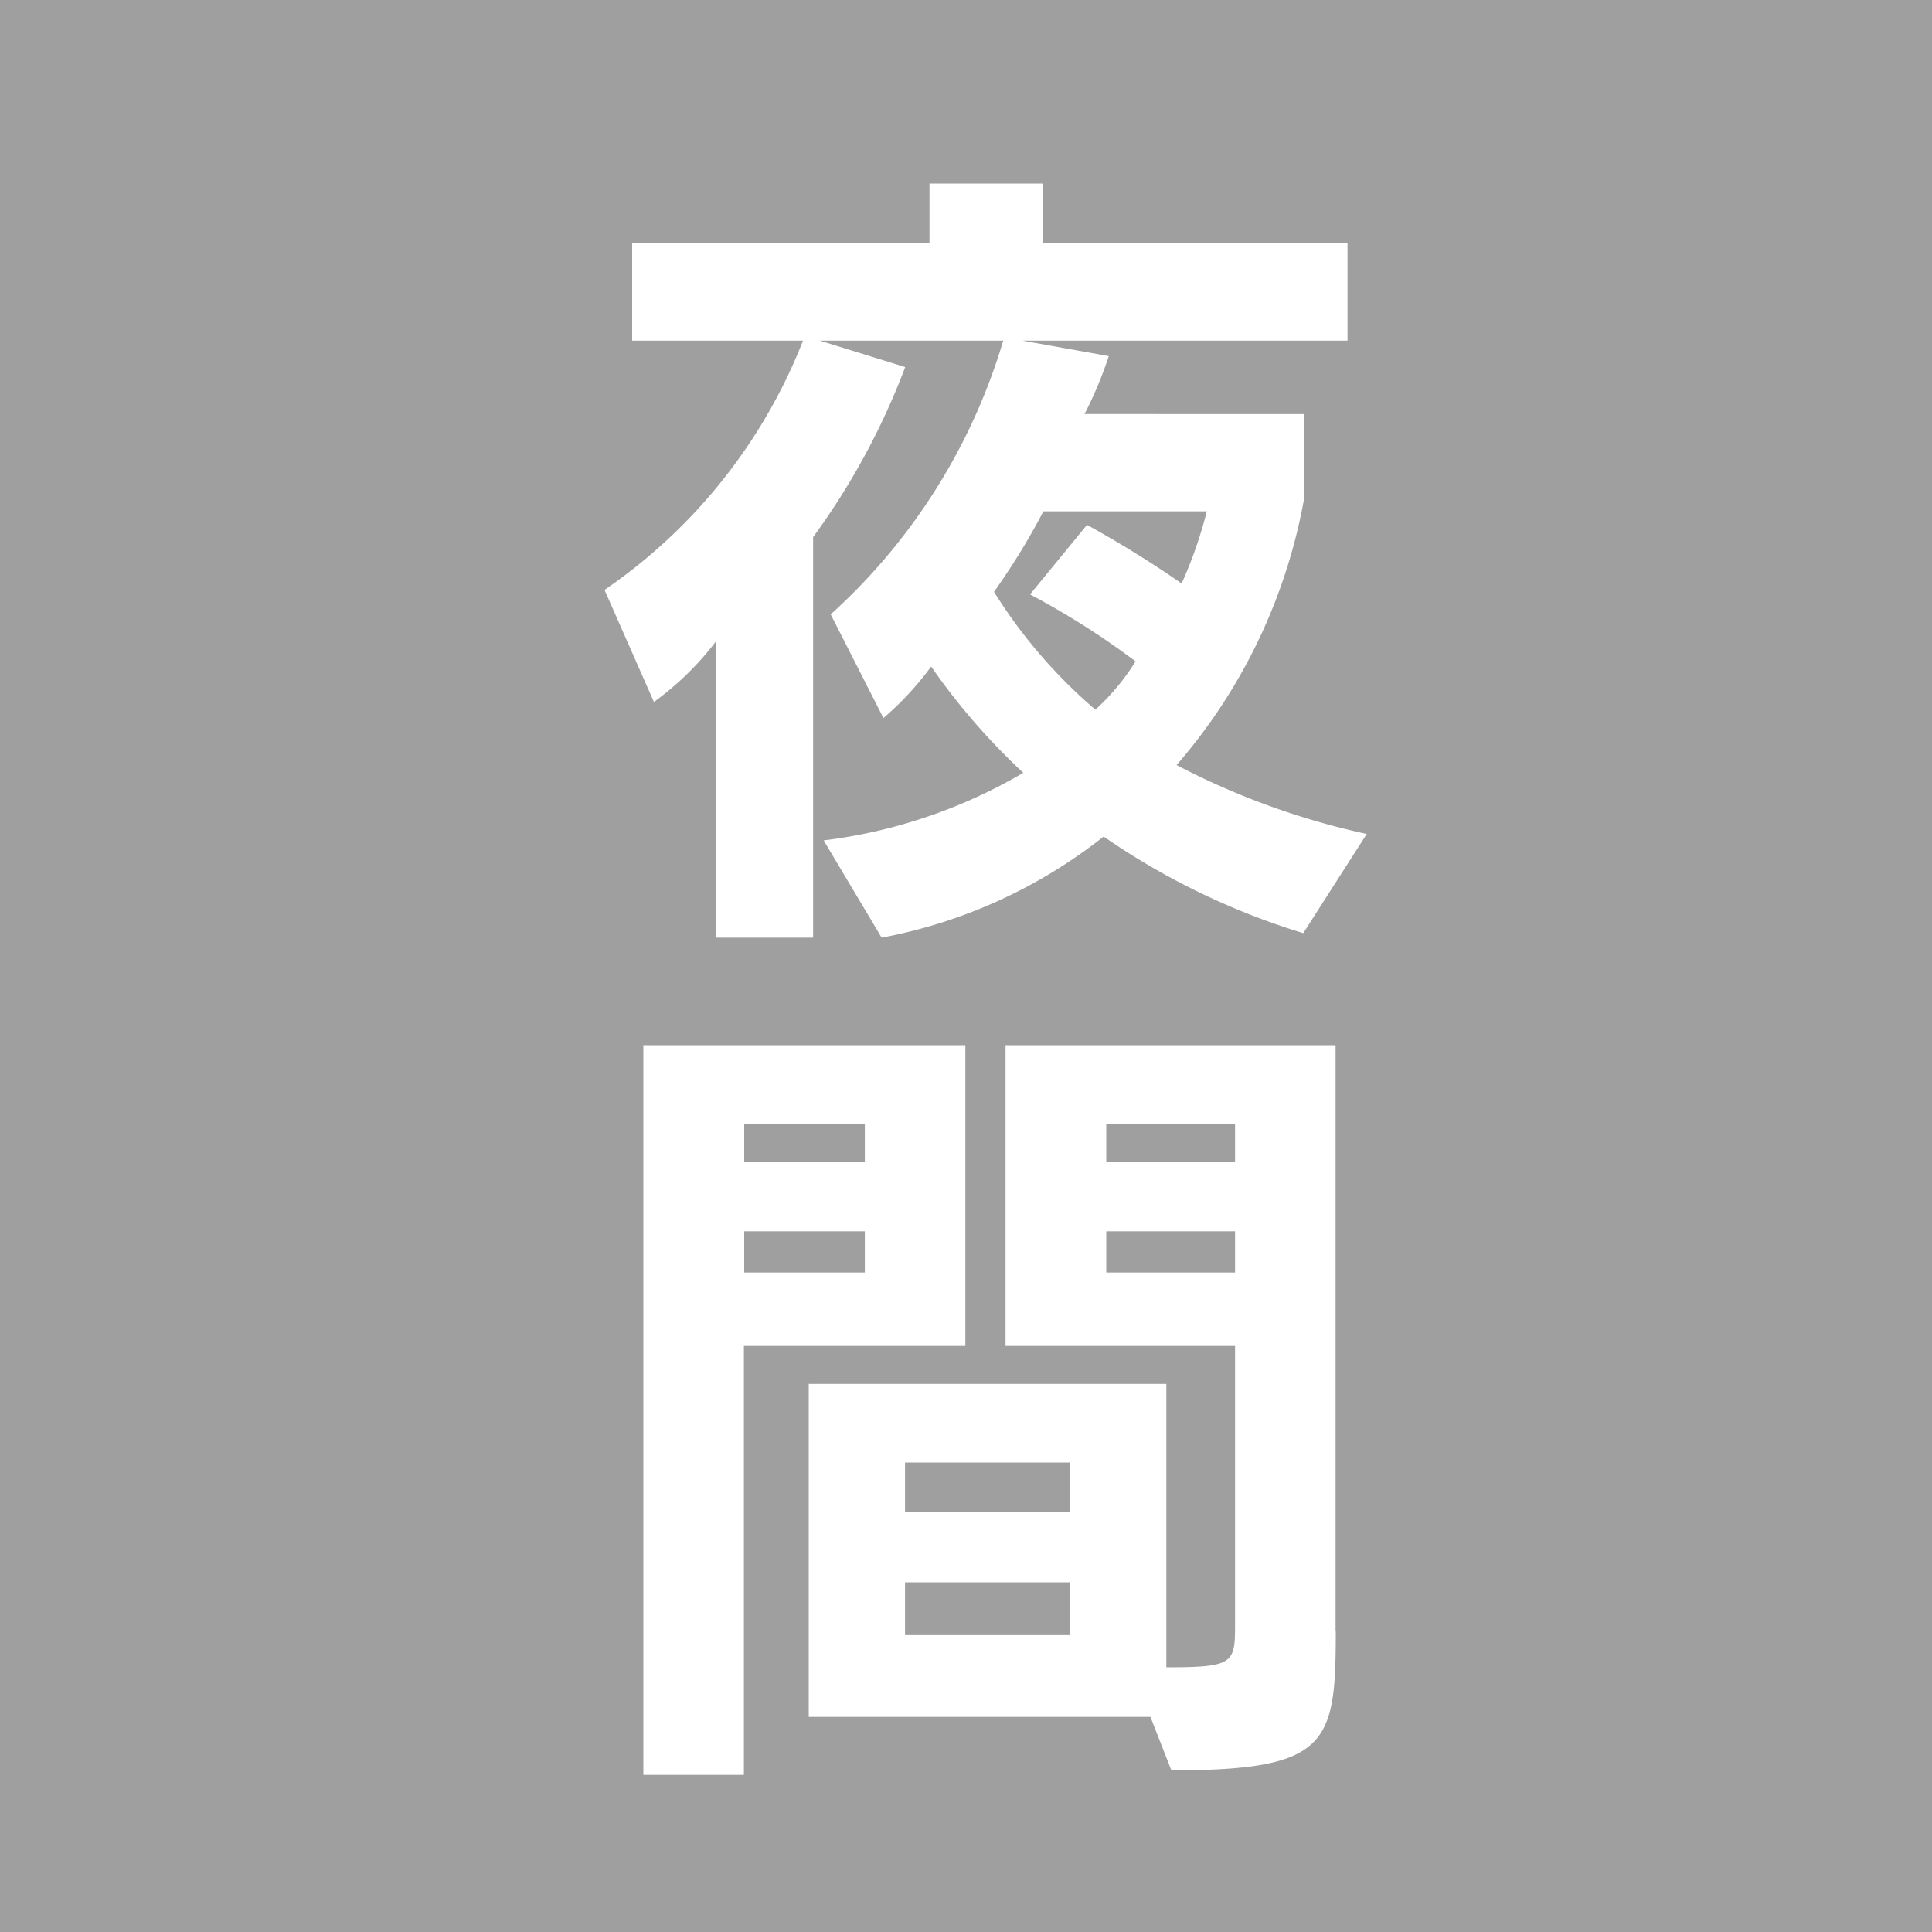 <svg xmlns="http://www.w3.org/2000/svg" width="30" height="30" viewBox="0 0 30 30">
  <defs>
    <style>
      .cls-1 {
        fill: #9f9f9f;
        fill-rule: evenodd;
      }
    </style>
  </defs>
  <path id="search_icon_12_gray.svg" class="cls-1" d="M815,1518h30v30H815v-30Zm21.223,12.95a11.73,11.73,0,0,1-2.953-1.07,8.644,8.644,0,0,0,1.977-4.12v-1.33H831.84a6.133,6.133,0,0,0,.377-0.9l-1.34-.24h5.047v-1.51h-4.735v-0.93h-1.756v0.93h-4.617v1.51h2.653a8.406,8.406,0,0,1-3.082,3.87l0.767,1.74a4.6,4.6,0,0,0,.963-0.94v4.6h1.509v-6.22a11.113,11.113,0,0,0,1.43-2.64l-1.326-.41h2.848a9.3,9.3,0,0,1-2.679,4.25l0.819,1.61a4.79,4.79,0,0,0,.741-0.8,10.131,10.131,0,0,0,1.431,1.65,8.064,8.064,0,0,1-3.1,1.05l0.9,1.51a7.9,7.9,0,0,0,3.447-1.57,11.172,11.172,0,0,0,3.1,1.5Zm-2.484-5.01a6.685,6.685,0,0,1-.391,1.12,16.878,16.878,0,0,0-1.469-.91l-0.885,1.08a12.254,12.254,0,0,1,1.639,1.04,3.533,3.533,0,0,1-.624.75,7.932,7.932,0,0,1-1.574-1.83,10.792,10.792,0,0,0,.767-1.25h2.537Zm2,17.38v-9.09h-5.125v4.67h3.564v4.33c0,0.6-.026.66-1.067,0.66v-4.4h-5.553v5.17h5.306l0.325,0.83C835.637,1545.49,835.742,1545.08,835.742,1543.32Zm-5.749-4.42v-4.67h-5v11.33h1.561v-6.66h3.434Zm4.188-2.86h-2v-0.59h2v0.59Zm-5.749,0h-1.873v-0.59h1.873v0.59Zm5.749,1.72h-2v-0.64h2v0.64Zm-5.749,0h-1.873v-0.64h1.873v0.64Zm3.187,3.72h-2.563v-0.77h2.563v0.77Zm0,1.91h-2.563v-0.82h2.563v0.82Z" transform="translate(-815 -1518)"/>
</svg>
